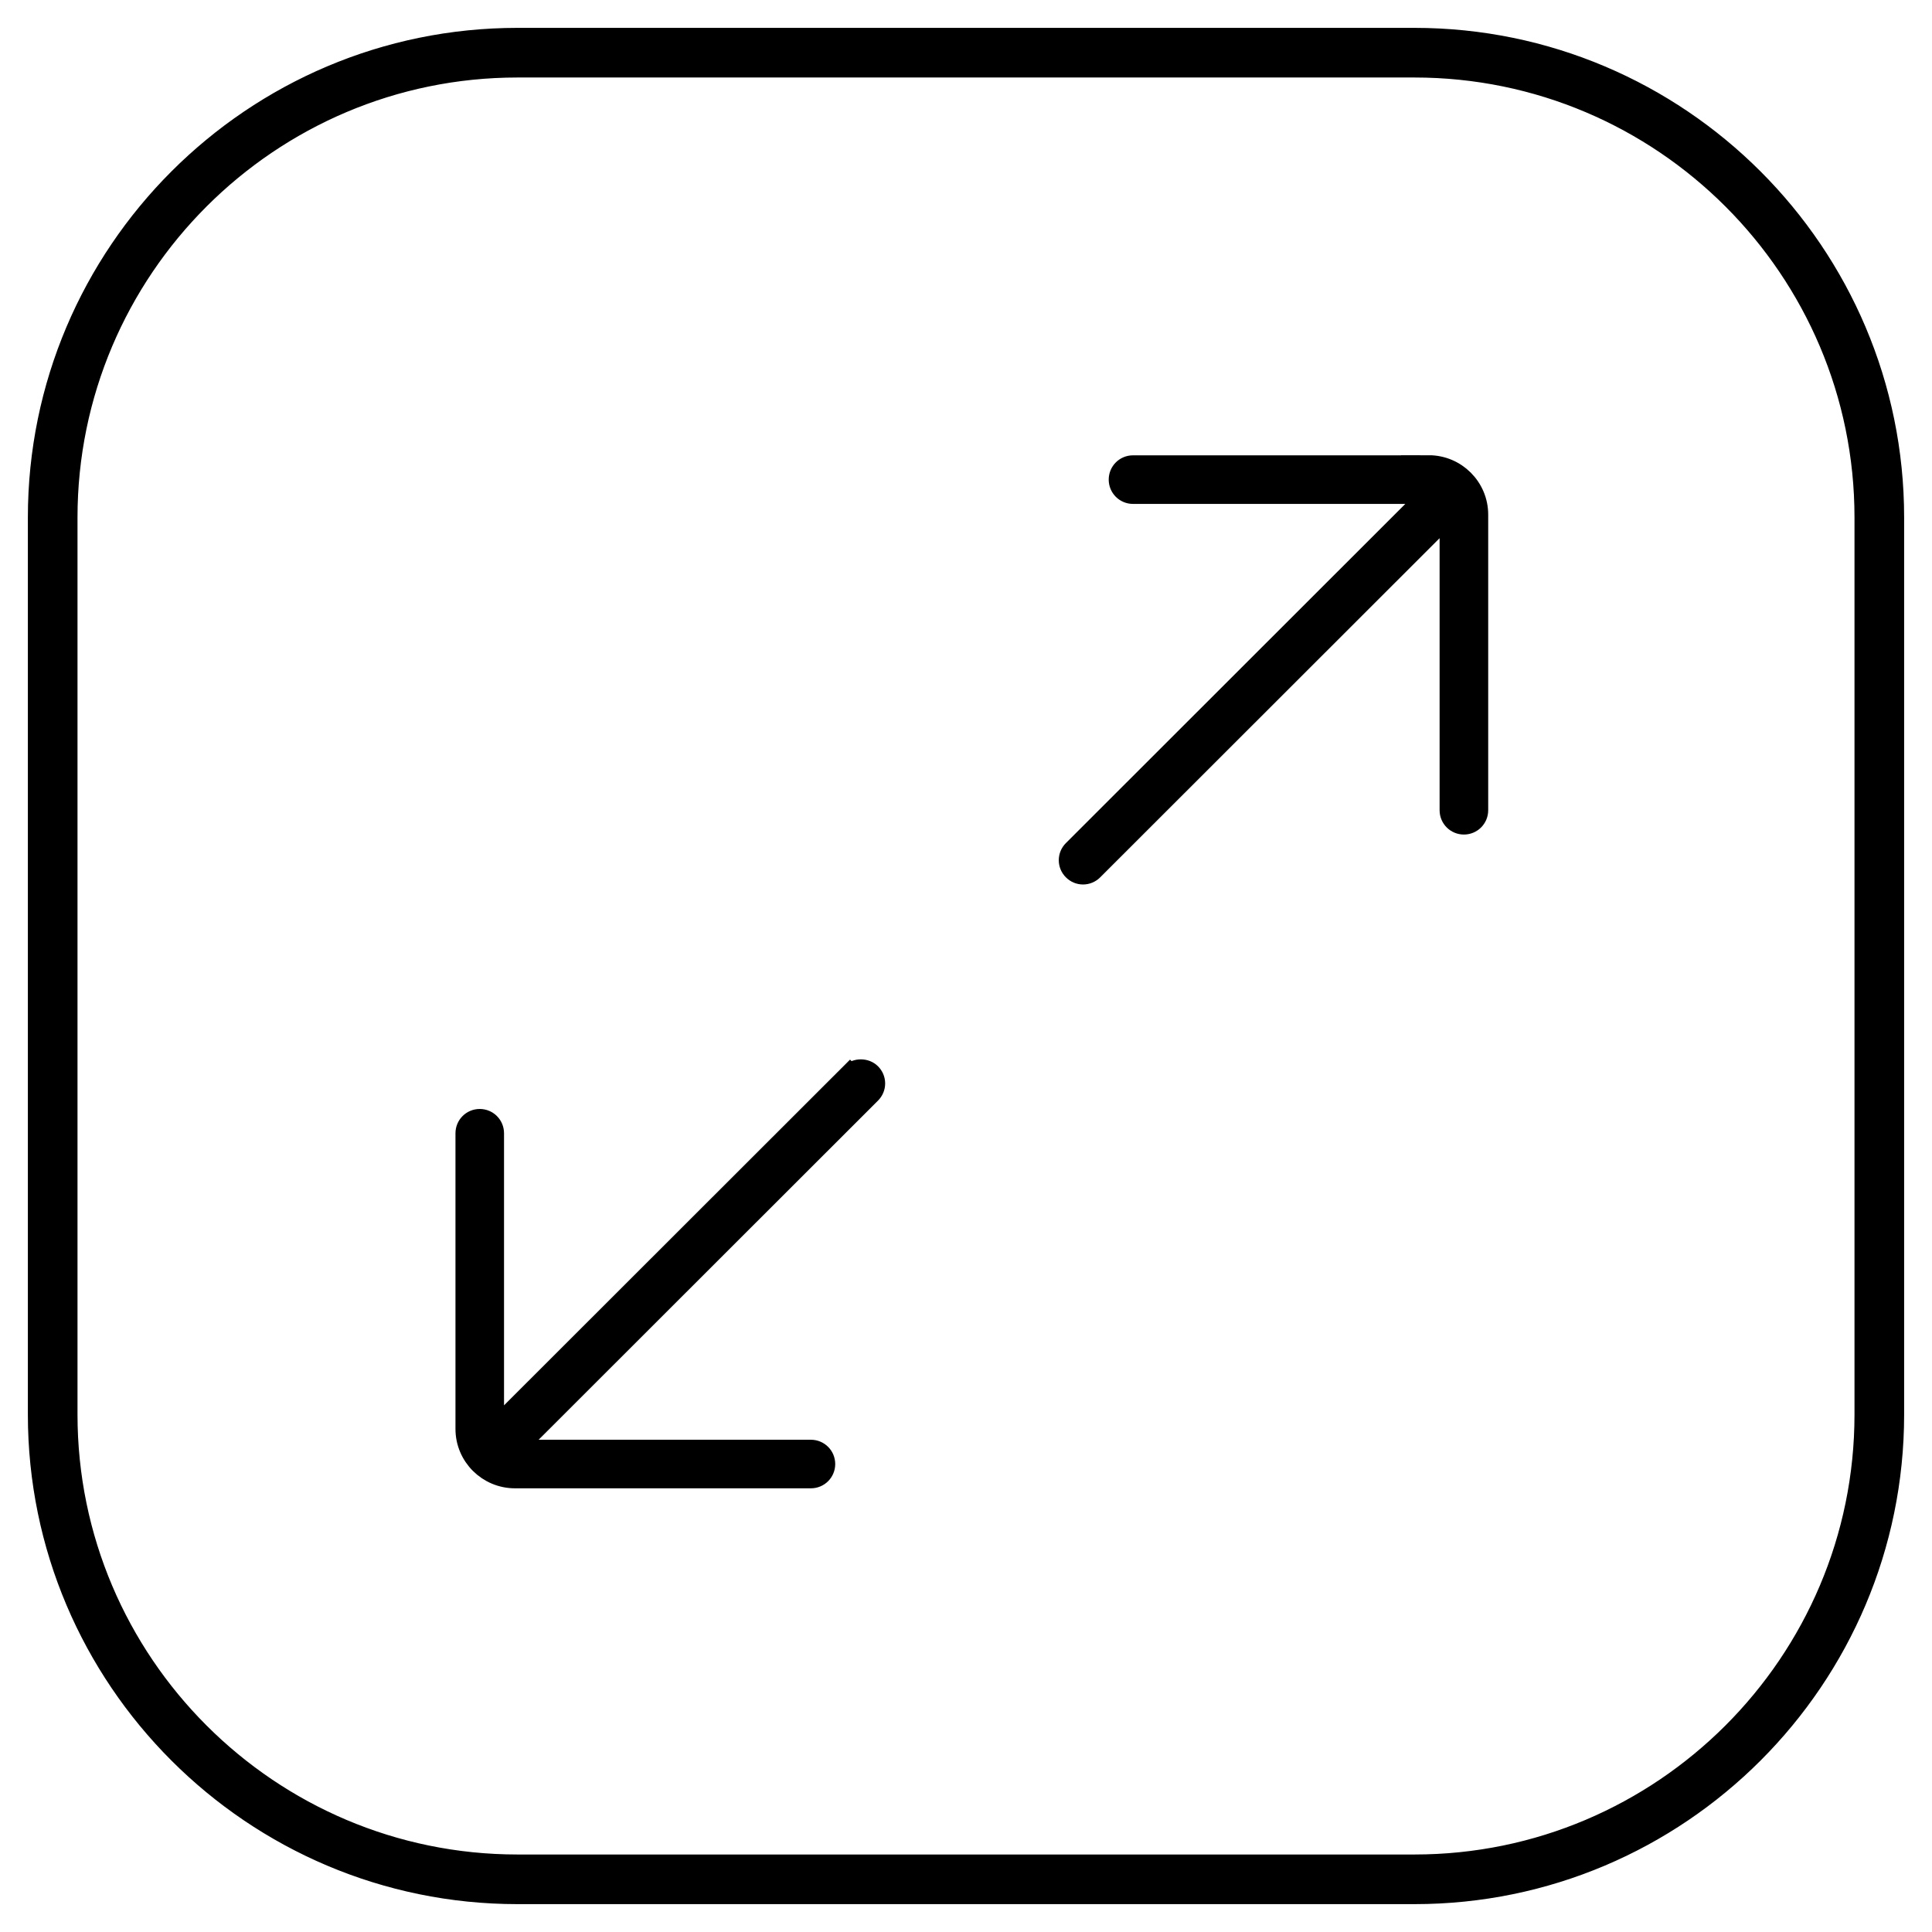 <svg width="52" height="52" viewBox="0 0 52 52" fill="none" xmlns="http://www.w3.org/2000/svg">
<path d="M38.071 1H13.929C6.799 1 1 6.799 1 13.929V38.071C1 45.2 6.799 51 13.929 51H38.071C45.2 51 51 45.2 51 38.071V13.929C51 6.799 45.2 1 38.071 1ZM50.164 38.071C50.164 44.739 44.739 50.164 38.071 50.164H13.929C7.261 50.164 1.836 44.739 1.836 38.071V13.929C1.836 7.261 7.261 1.836 13.929 1.836H38.071C44.739 1.836 50.164 7.261 50.164 13.929V38.071Z" fill="black" stroke="black" stroke-width="0.5"/>
<path d="M38.457 12.505H30.495C30.271 12.505 30.091 12.685 30.091 12.909C30.091 13.132 30.271 13.313 30.495 13.313H38.428L28.866 22.868C28.79 22.944 28.747 23.044 28.747 23.153C28.747 23.261 28.79 23.362 28.866 23.437C28.941 23.513 29.042 23.556 29.15 23.556C29.258 23.556 29.359 23.513 29.435 23.437L38.997 13.882V21.808C38.997 22.032 39.178 22.212 39.401 22.212C39.625 22.212 39.805 22.032 39.805 21.808V13.85C39.805 13.107 39.199 12.502 38.453 12.502L38.457 12.505Z" fill="black" stroke="black" stroke-width="0.5"/>
<path d="M22.879 28.873L13.316 38.428V30.502C13.316 30.278 13.136 30.098 12.912 30.098C12.689 30.098 12.509 30.278 12.509 30.502V38.46C12.509 39.203 13.114 39.808 13.861 39.808H21.826C22.05 39.808 22.23 39.628 22.23 39.405C22.23 39.181 22.05 39.001 21.826 39.001H13.893L23.455 29.446C23.531 29.37 23.574 29.269 23.574 29.161C23.574 29.053 23.531 28.952 23.455 28.876C23.304 28.725 23.037 28.725 22.882 28.876L22.879 28.873Z" fill="black" stroke="black" stroke-width="0.5"/>
</svg>
